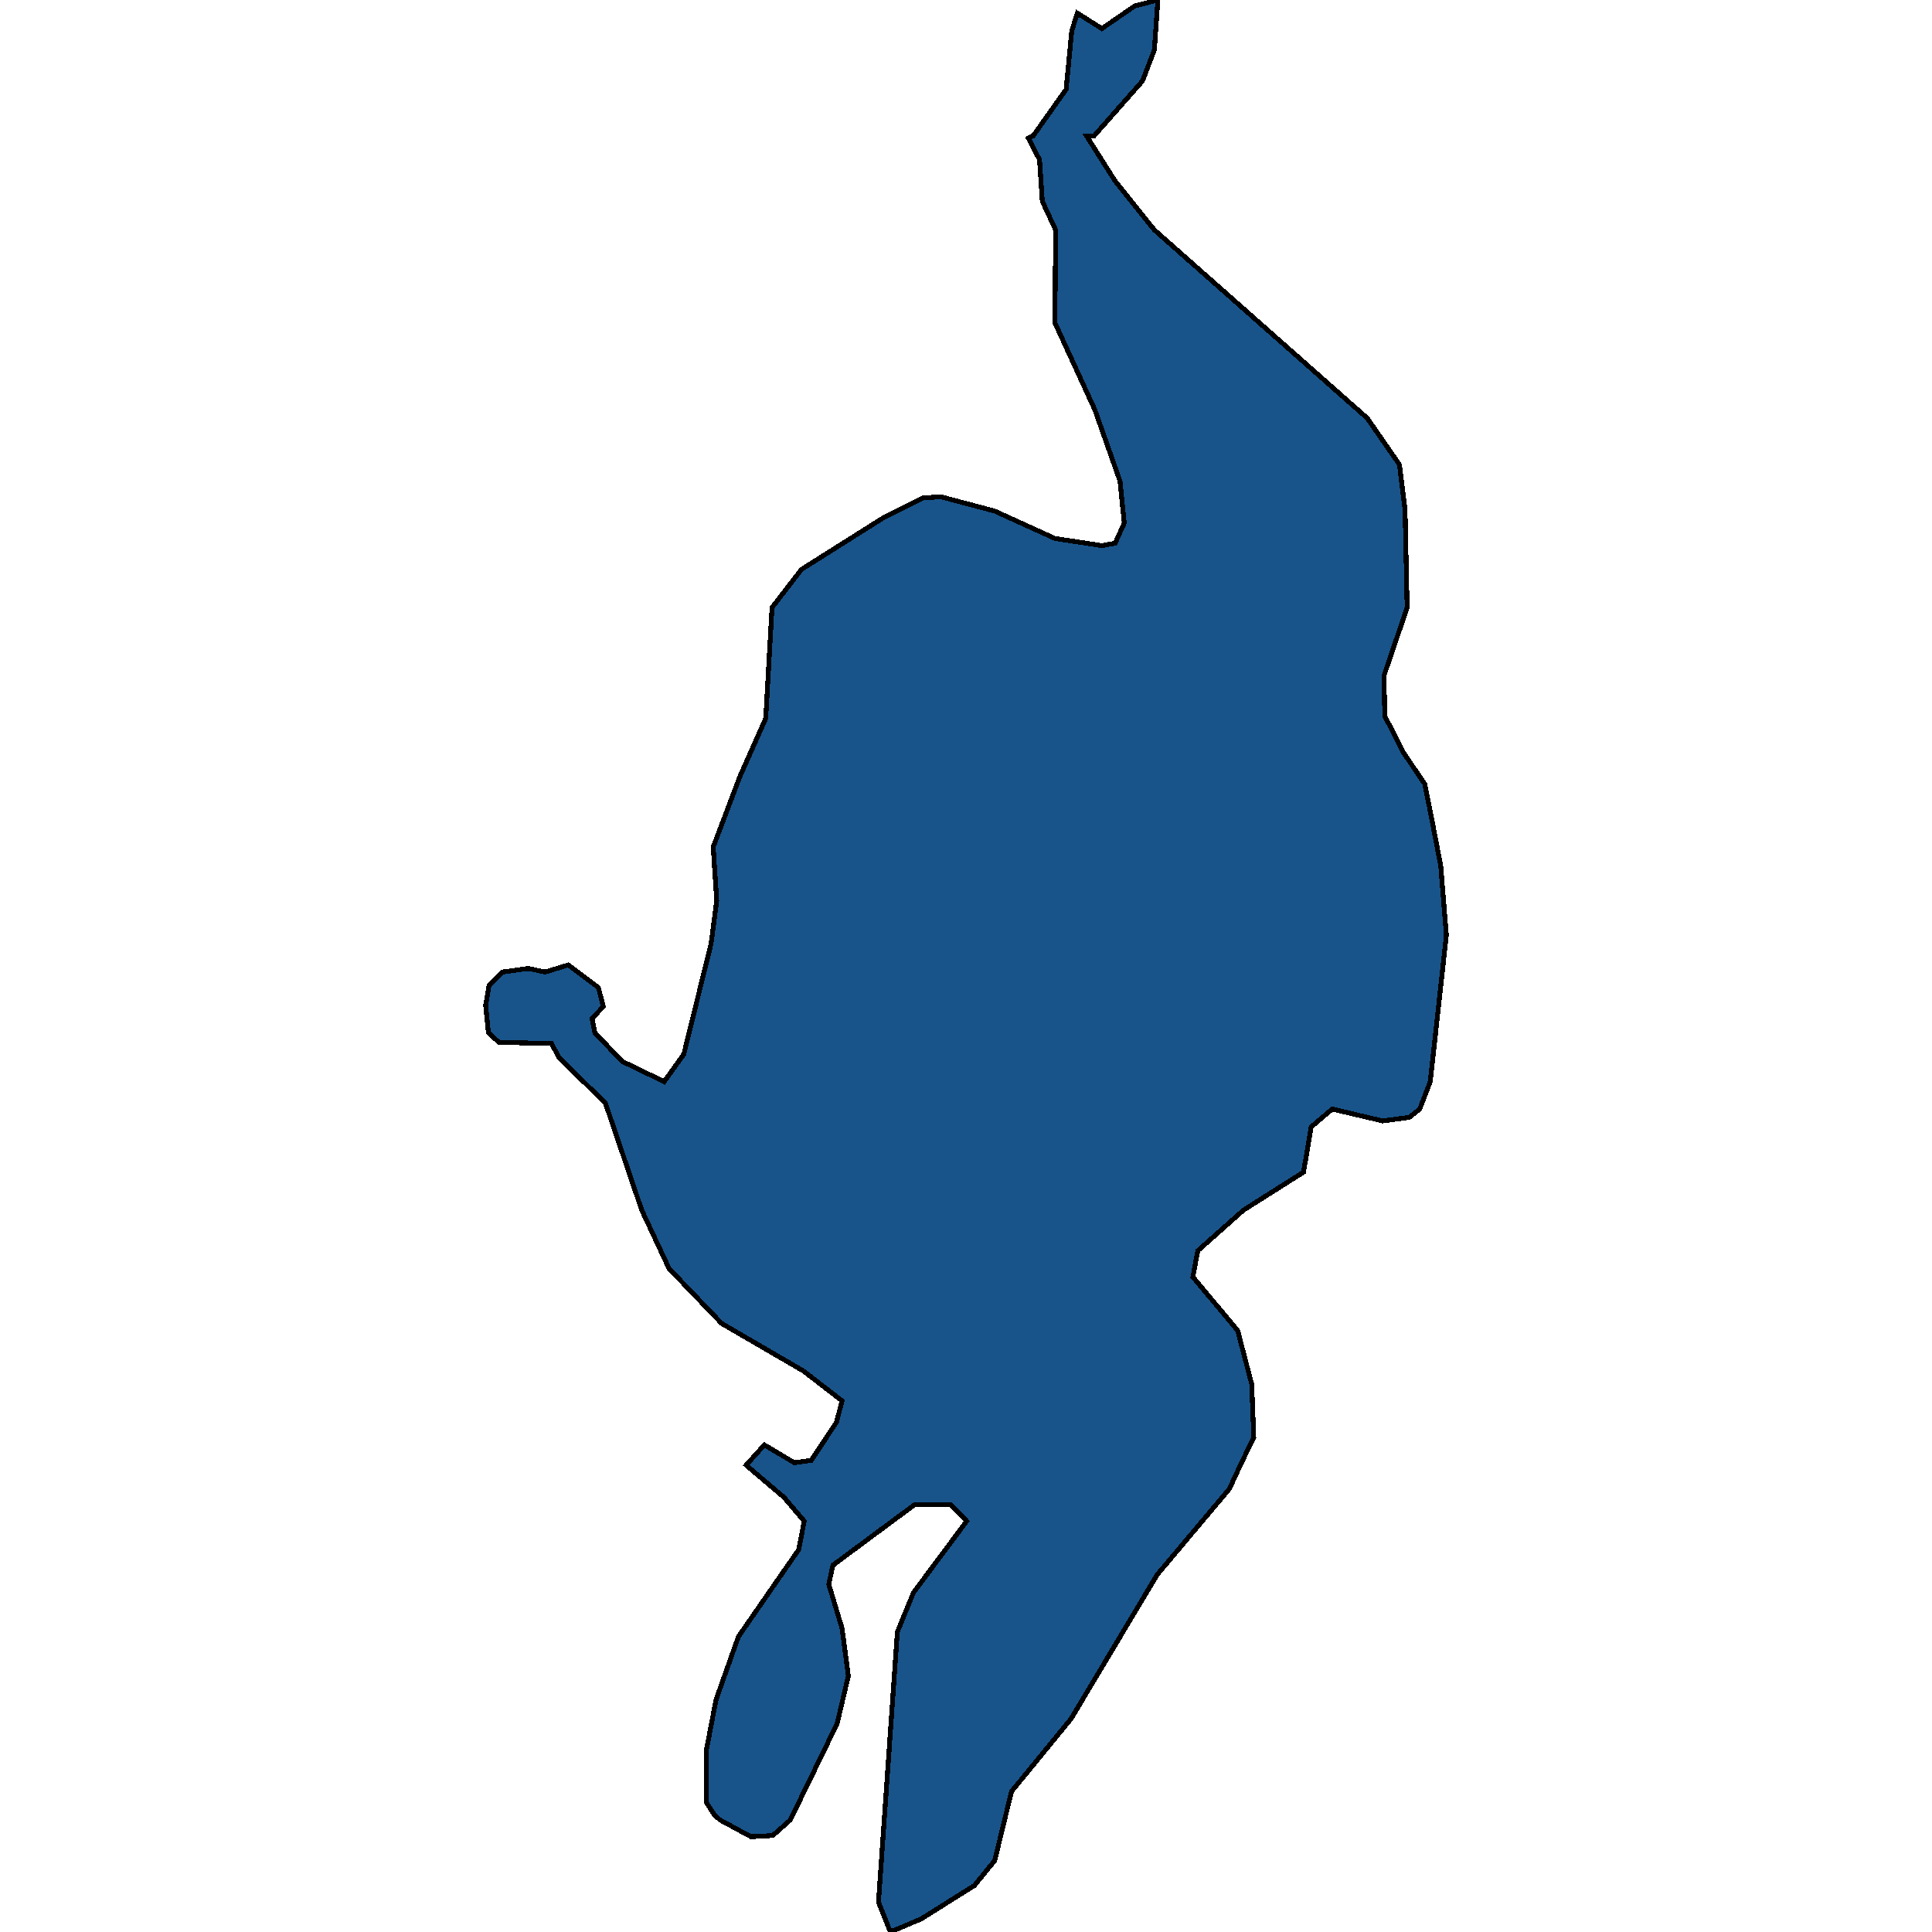 <svg xmlns="http://www.w3.org/2000/svg" width="400" height="400"><path style="stroke: black; fill: #18548a; shape-rendering: crispEdges; stroke-width: 1px;" d="M213.918,28.119L220.732,18.499L221.892,6.413L223.051,2.713L228.126,5.92L234.94,1.233L239.724,0L238.999,10.36L236.534,16.773L226.531,28.119L224.936,28.119L230.88,37.491L238.999,47.604L283.072,86.573L289.741,96.192L290.901,105.564L291.336,125.787L286.552,139.845L286.697,148.23L290.611,155.875L294.96,162.288L295.975,167.22L298.295,179.304L299.455,193.608L296.12,223.94L293.945,229.612L291.771,231.338L286.262,232.078L275.823,229.612L271.474,233.311L269.879,242.682L257.411,250.573L247.988,258.957L246.973,264.382L256.251,275.479L259.151,286.576L259.586,297.672L257.266,302.357L254.512,308.275L239.579,326.029L221.747,355.865L209.424,370.905L205.944,385.206L201.74,390.384L190.721,397.288L184.342,400L181.878,393.836L185.792,337.865L189.127,329.728L200.145,314.933L196.81,311.481L189.417,311.481L172.454,324.056L171.584,328.002L174.339,337.125L175.644,346.988L173.324,356.851L163.611,376.823L159.986,380.028L155.492,380.275L149.113,376.823L147.953,375.837L146.213,373.124L146.213,362.522L148.243,351.919L152.882,338.851L165.35,320.851L166.51,314.933L162.306,310.001L154.477,303.344L158.246,299.152L164.481,302.85L167.96,302.357L173.179,294.466L174.339,290.028L166.365,283.863L149.403,274L138.53,262.656L132.875,250.573L125.337,228.379L115.768,219.008L114.173,216.049L103.3,215.802L101.125,213.829L100.545,208.158L101.27,203.965L104.025,201.253L109.389,200.513L112.869,201.253L117.653,199.773L123.887,204.458L124.902,208.404L122.582,210.87L123.162,213.829L128.816,219.748L137.515,223.94L141.574,218.268L147.228,195.334L148.388,186.456L147.663,175.358L153.172,160.808L158.536,148.723L159.841,125.787L165.93,117.895L182.748,107.29L191.011,103.098L194.781,102.851L205.944,105.81L218.412,111.483L228.126,112.963L230.88,112.47L232.765,108.277L231.895,99.645L226.676,84.847L218.412,66.842L218.557,47.604L215.803,41.684L215.223,33.052L212.903,28.612L213.773,28.119Z"></path></svg>